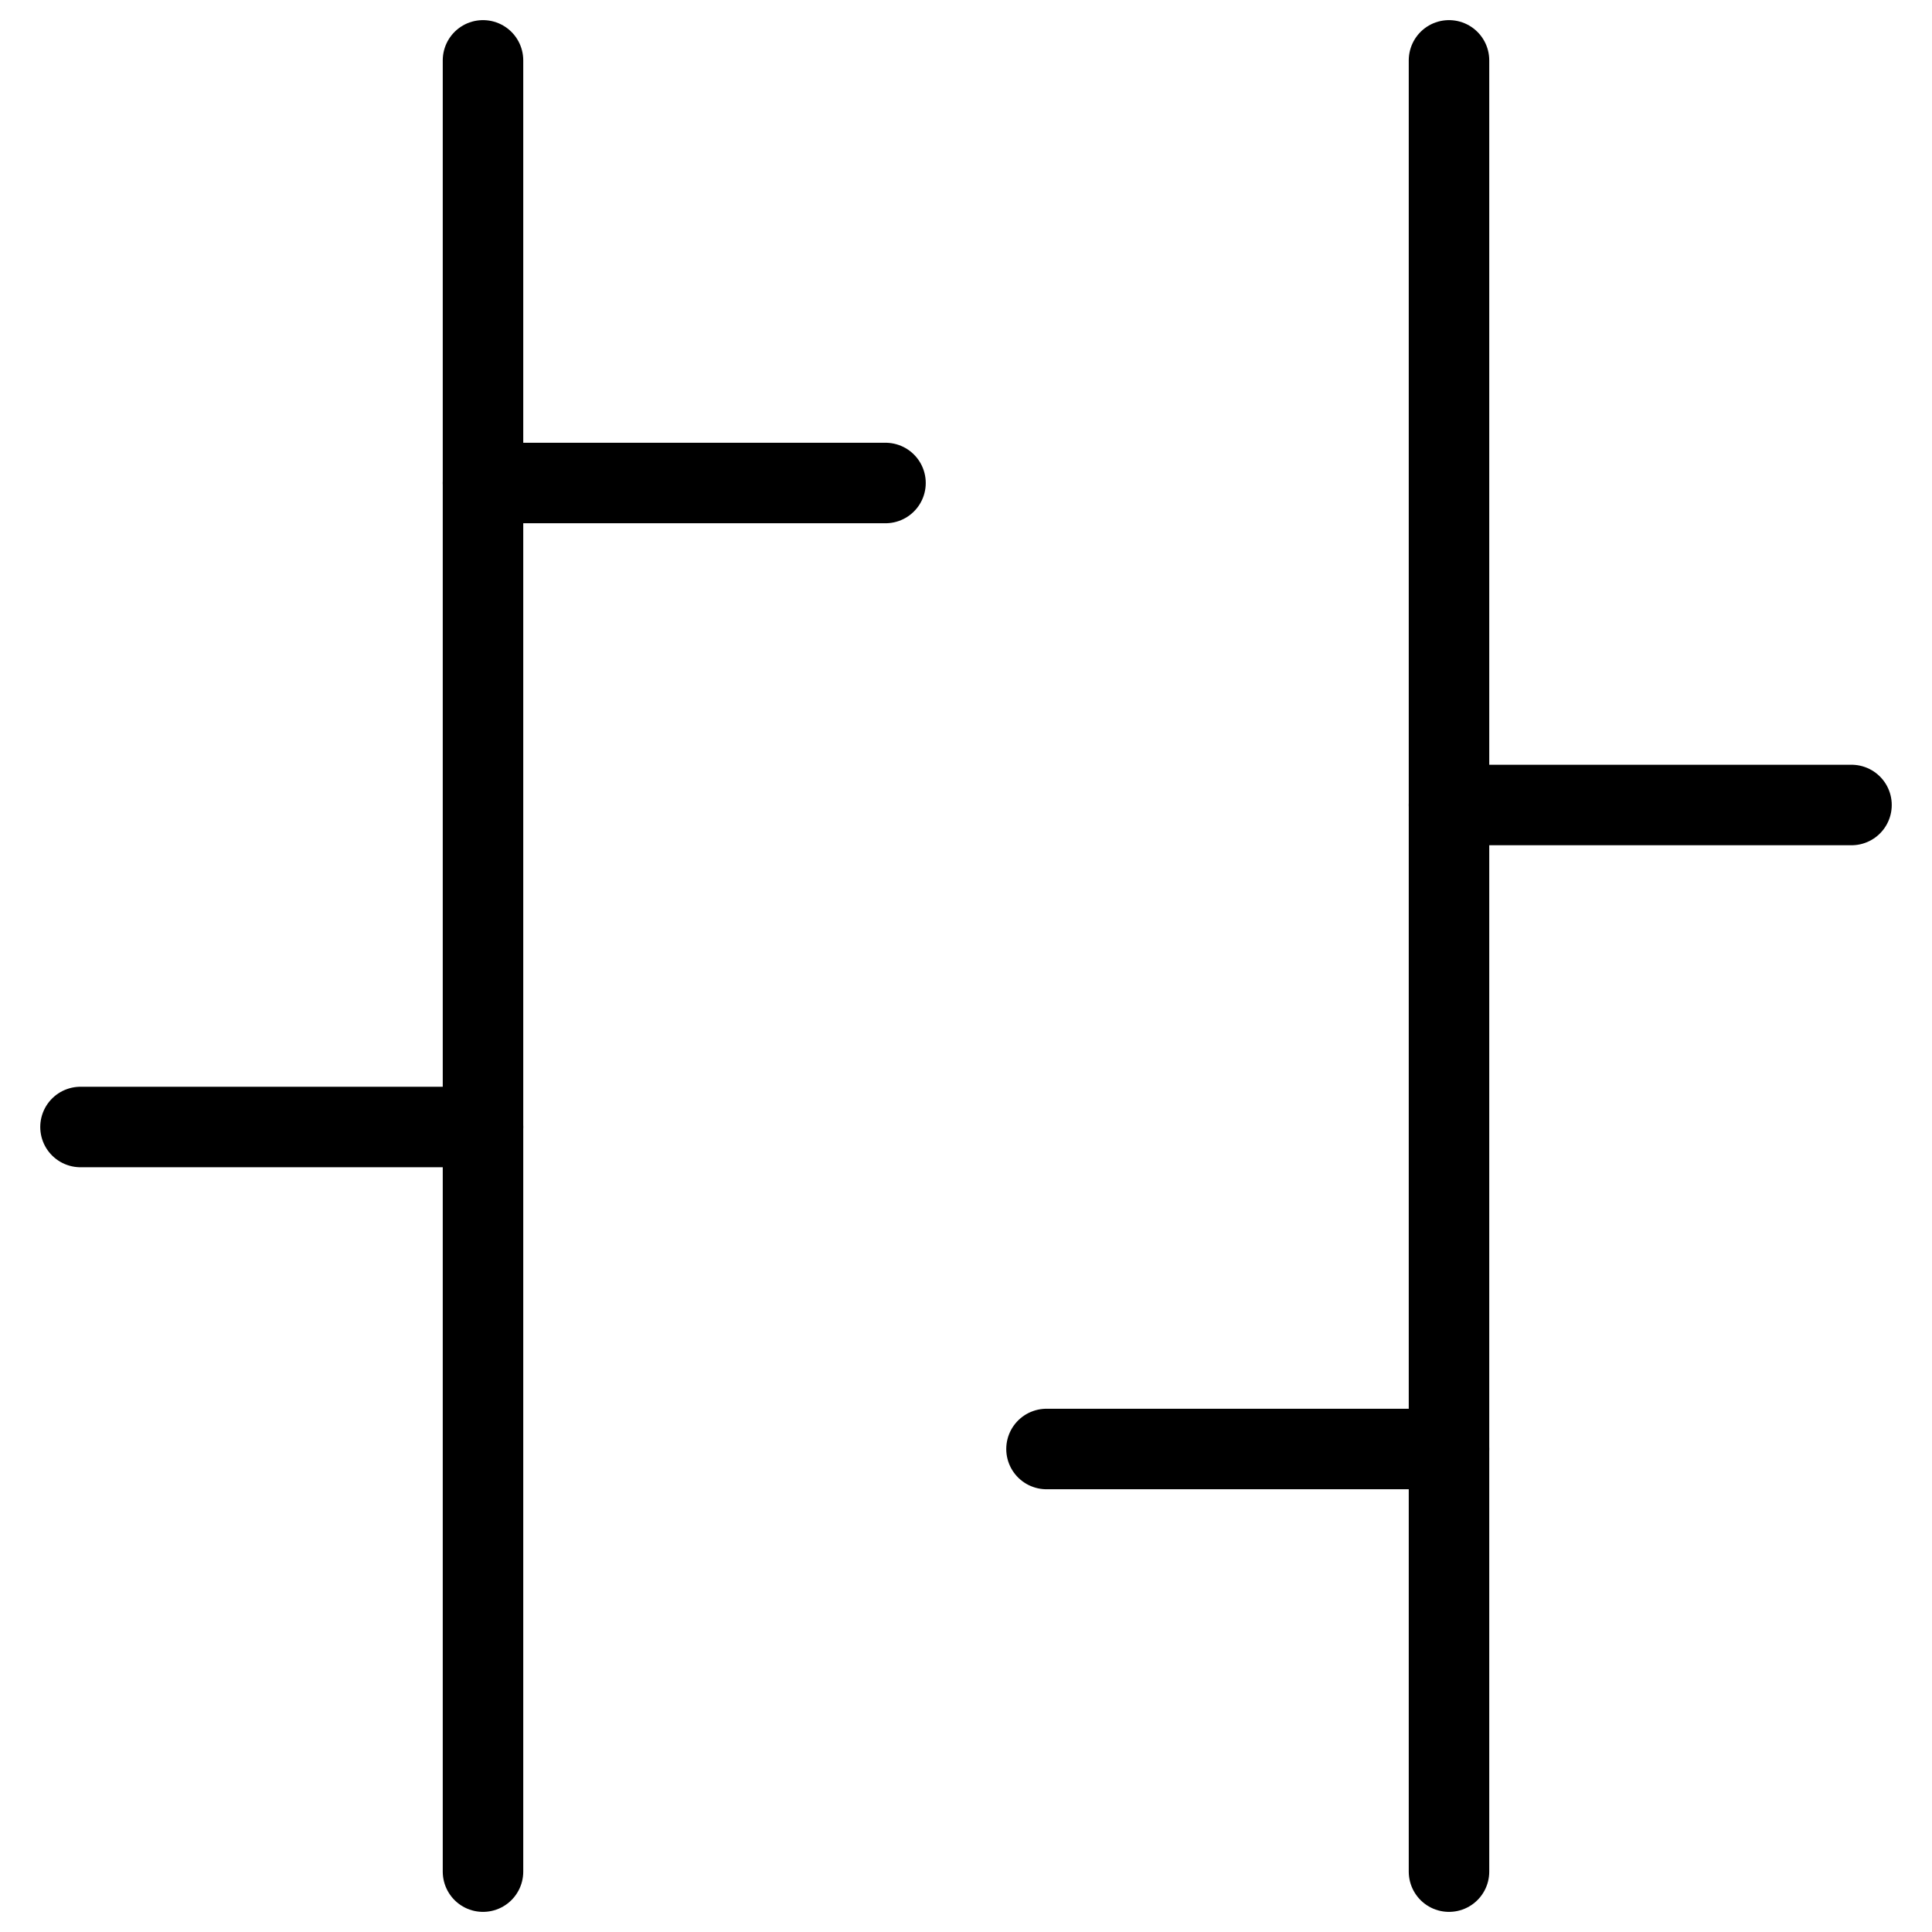 <svg xmlns="http://www.w3.org/2000/svg" fill="none" viewBox="0 0 24 24"><path stroke="#000000" stroke-linecap="round" stroke-linejoin="round" d="M6 23.25V0.75" stroke-width="1"></path><path stroke="#000000" stroke-linecap="round" stroke-linejoin="round" d="M6 6h5" stroke-width="1"></path><path stroke="#000000" stroke-linecap="round" stroke-linejoin="round" d="M1 14h5" stroke-width="1"></path><path stroke="#000000" stroke-linecap="round" stroke-linejoin="round" d="M18 0.75v22.5" stroke-width="1"></path><path stroke="#000000" stroke-linecap="round" stroke-linejoin="round" d="M18 18h-5" stroke-width="1"></path><path stroke="#000000" stroke-linecap="round" stroke-linejoin="round" d="M23 10h-5" stroke-width="1"></path></svg>